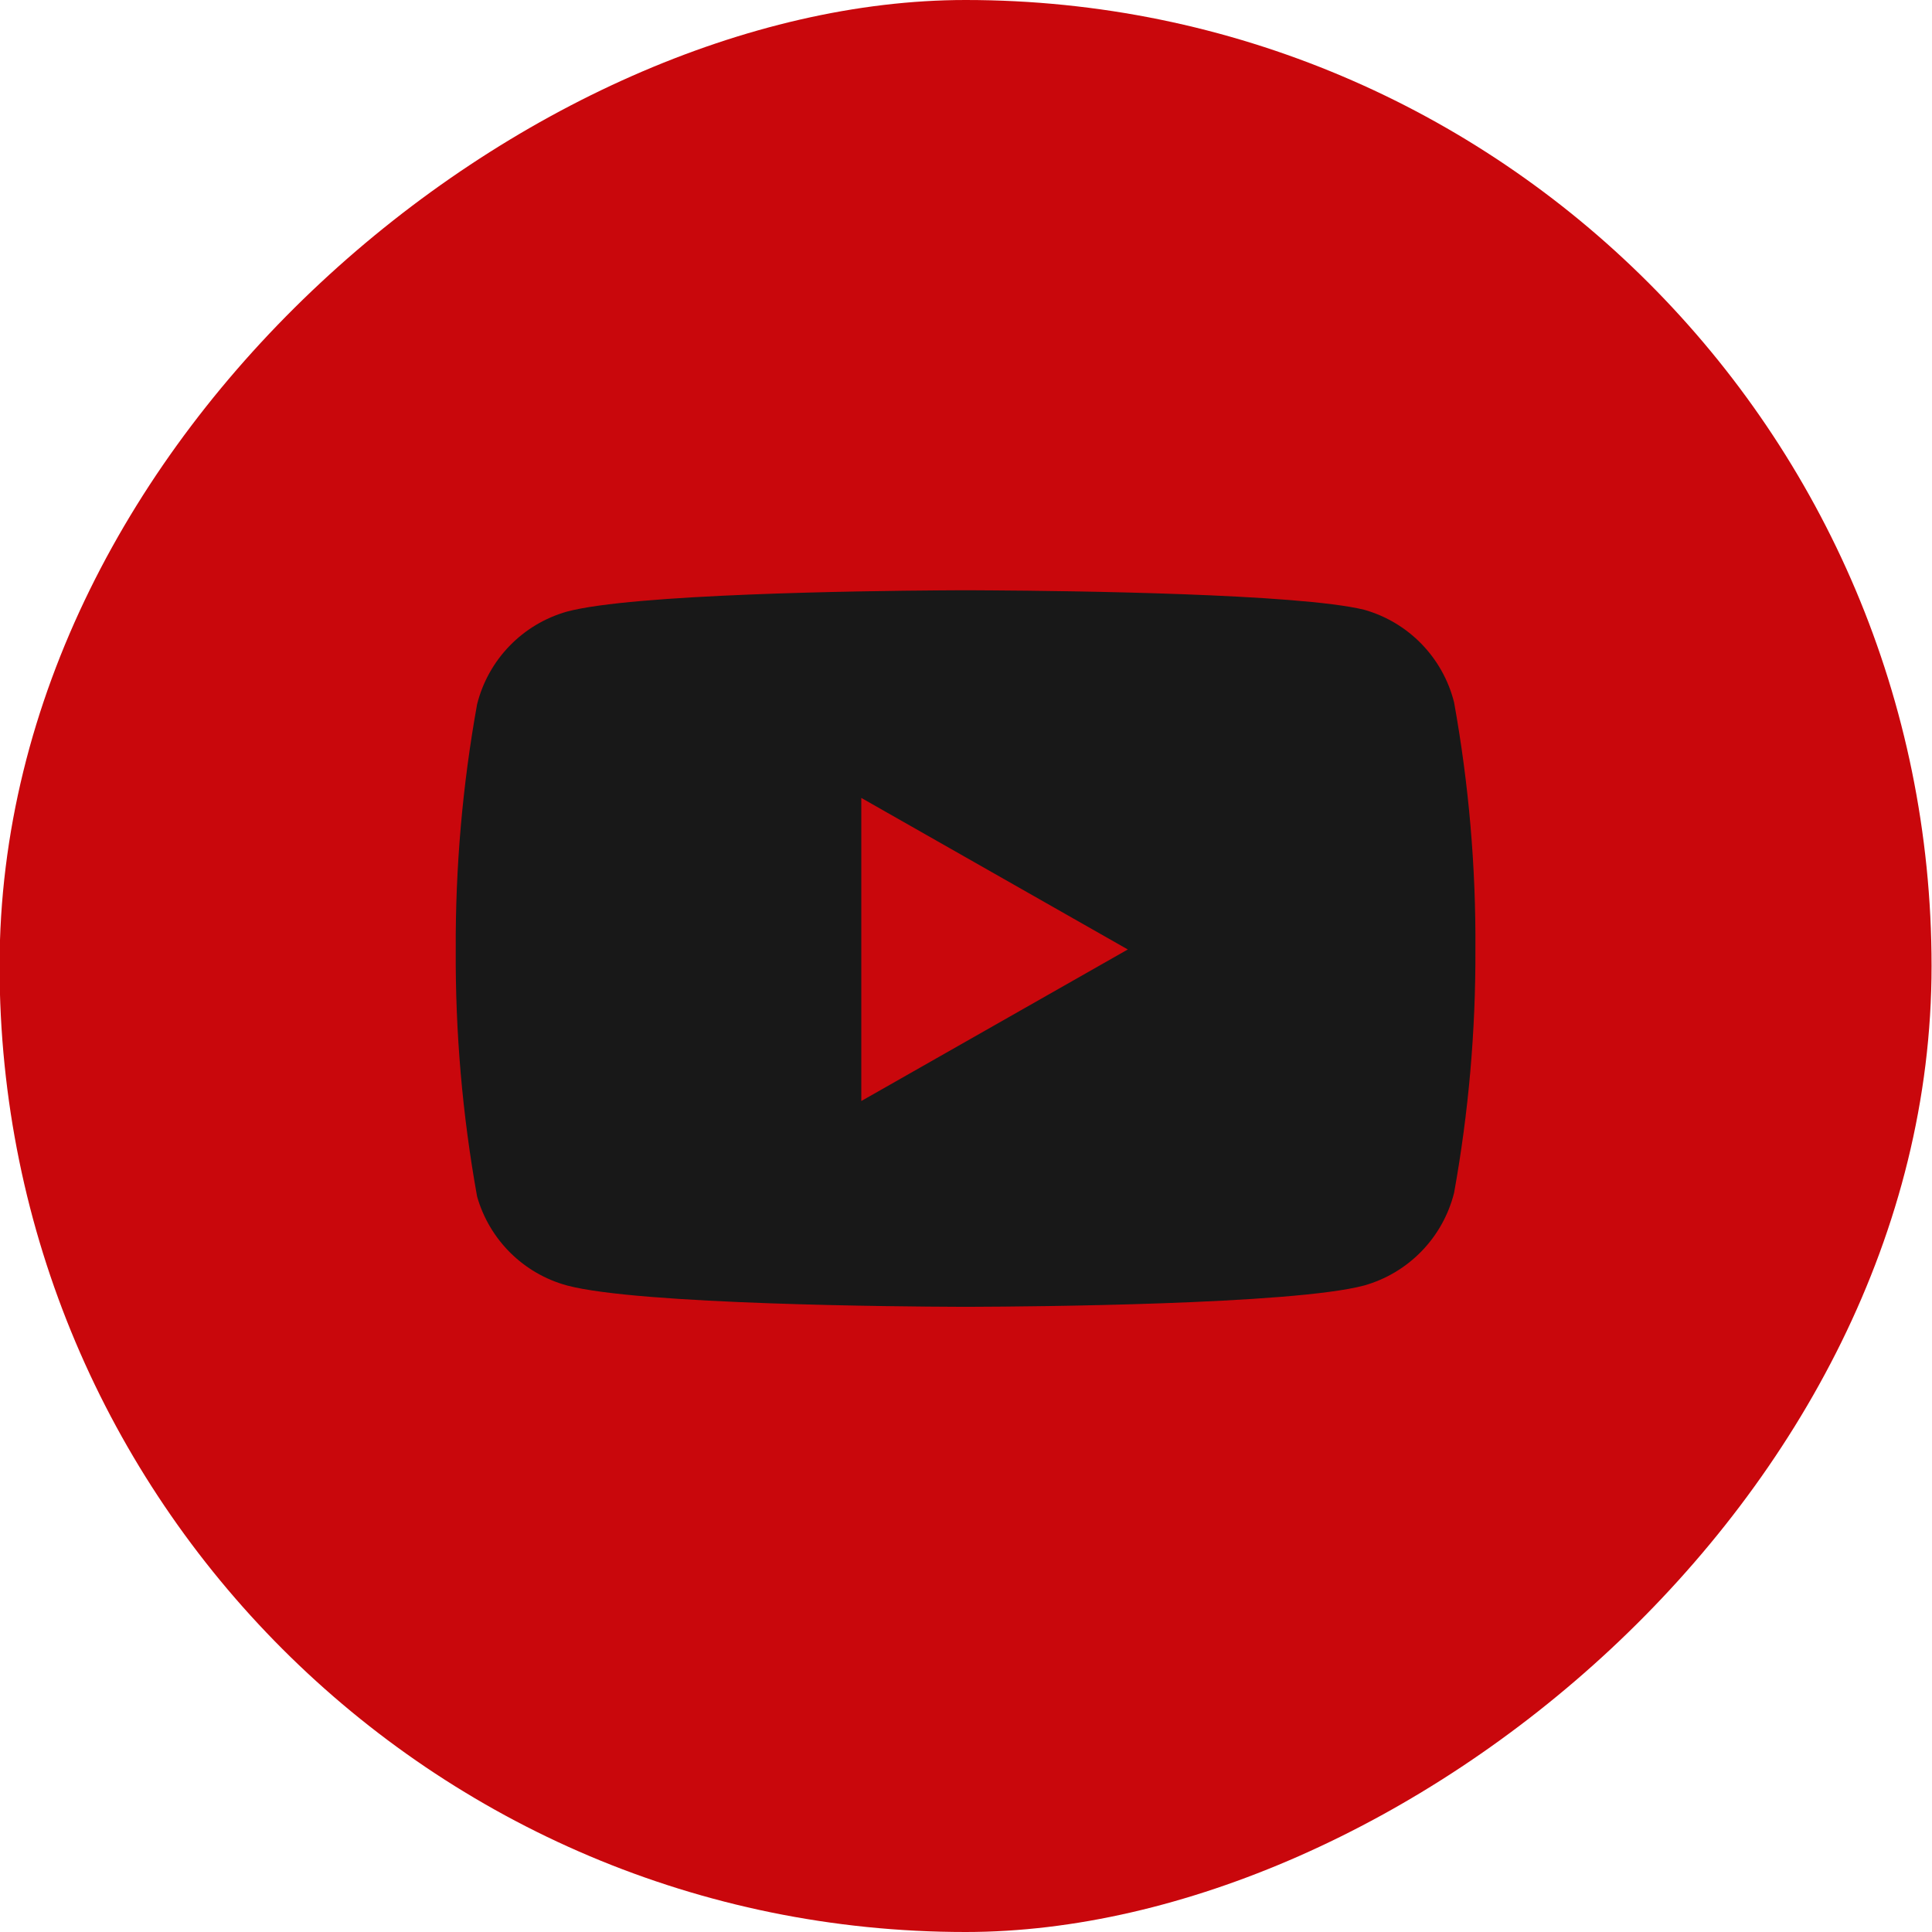 <?xml version="1.0" encoding="UTF-8"?>
<svg width="36px" height="36px" viewBox="0 0 36 36" version="1.1" xmlns="http://www.w3.org/2000/svg" xmlns:xlink="http://www.w3.org/1999/xlink">
    <title>youtube</title>
    <defs>
        <filter id="filter-1">
            <feColorMatrix in="SourceGraphic" type="matrix" values="0 0 0 0 1 0 0 0 0 1 0 0 0 0 1 0 0 0 1 0"></feColorMatrix>
        </filter>
    </defs>
    <g id="Symbols" stroke="none" stroke-width="1" fill="none" fill-rule="evenodd">
        <g id="Desk/components/footer" transform="translate(-186, -362)">
            <g id="Group" transform="translate(185.992, 362)">
                <rect id="Rectangle-Copy-80" fill="#C9070C" transform="translate(18, 18) rotate(-90) translate(-18, -18) " x="0" y="0" width="36" height="36" rx="18"></rect>
                <g transform="translate(6.5, 6)" id="Desk/icons/youtube" filter="url(#filter-1)">
                    <g>
                        <path d="M11.596,4.999 C11.617,4.999 11.641,4.999 11.668,4.999 L11.991,5.001 C13.444,5.01 17.702,5.062 18.928,5.362 C19.755,5.596 20.394,6.254 20.603,7.089 C20.877,8.608 21.01,10.149 21,11.692 C21.006,13.212 20.873,14.73 20.603,16.226 C20.394,17.06 19.755,17.719 18.928,17.953 C17.591,18.311 12.644,18.347 11.668,18.35 L11.333,18.35 C10.357,18.347 5.41,18.311 4.073,17.953 C3.263,17.732 2.628,17.103 2.398,16.295 C2.124,14.776 1.991,13.235 2,11.692 C1.993,10.16 2.126,8.631 2.398,7.123 C2.607,6.289 3.246,5.63 4.073,5.396 C5.299,5.068 9.557,5.011 11.01,5.001 L11.333,4.999 C11.36,4.999 11.384,4.999 11.405,4.999 Z M9.557,8.868 L9.557,14.516 L14.523,11.692 L9.557,8.868 Z" id="Combined-Shape" fill="#181818"></path>
                    </g>
                </g>
            </g>
        </g>
    </g>
</svg>